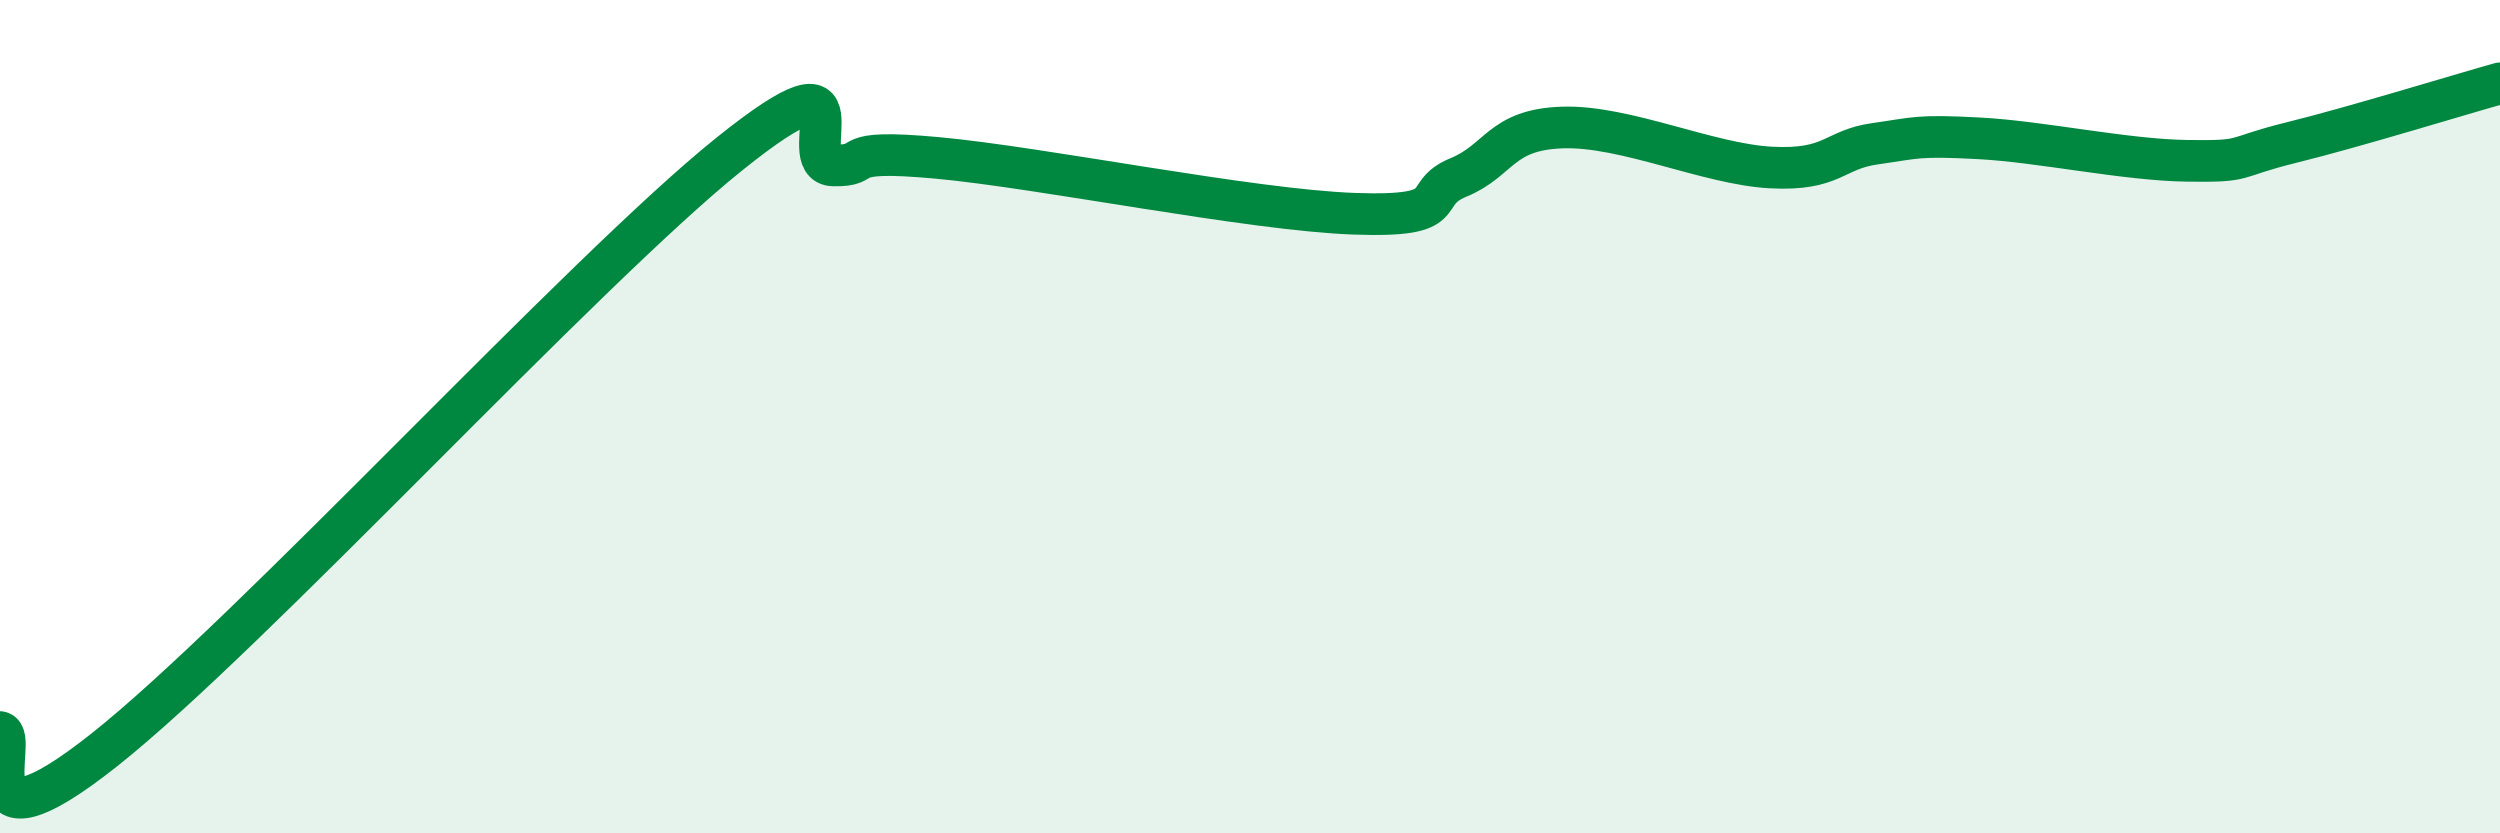 
    <svg width="60" height="20" viewBox="0 0 60 20" xmlns="http://www.w3.org/2000/svg">
      <path
        d="M 0,17.57 C 0.5,17.66 -1,20.77 2.5,18 C 6,15.23 14,6.51 17.5,3.7 C 21,0.89 19,3.95 20,3.97 C 21,3.99 20,3.56 22.5,3.79 C 25,4.02 30,5.04 32.5,5.13 C 35,5.22 34,4.67 35,4.26 C 36,3.85 36,3.11 37.5,3.06 C 39,3.01 41,3.94 42.5,4.02 C 44,4.1 44,3.59 45,3.45 C 46,3.31 46,3.24 47.5,3.32 C 49,3.4 51,3.84 52.5,3.86 C 54,3.88 53.5,3.79 55,3.42 C 56.5,3.05 59,2.28 60,2L60 20L0 20Z"
        fill="#008740"
        opacity="0.1"
        stroke-linecap="round"
        stroke-linejoin="round"
      />
      <path
        d="M 0,17.57 C 0.5,17.66 -1,20.77 2.5,18 C 6,15.23 14,6.51 17.5,3.7 C 21,0.89 19,3.95 20,3.97 C 21,3.99 20,3.56 22.5,3.79 C 25,4.02 30,5.04 32.5,5.13 C 35,5.22 34,4.67 35,4.26 C 36,3.85 36,3.11 37.5,3.06 C 39,3.01 41,3.94 42.5,4.02 C 44,4.1 44,3.59 45,3.45 C 46,3.31 46,3.24 47.5,3.32 C 49,3.4 51,3.84 52.5,3.86 C 54,3.88 53.5,3.79 55,3.42 C 56.5,3.05 59,2.28 60,2"
        stroke="#008740"
        stroke-width="1"
        fill="none"
        stroke-linecap="round"
        stroke-linejoin="round"
      />
    </svg>
  